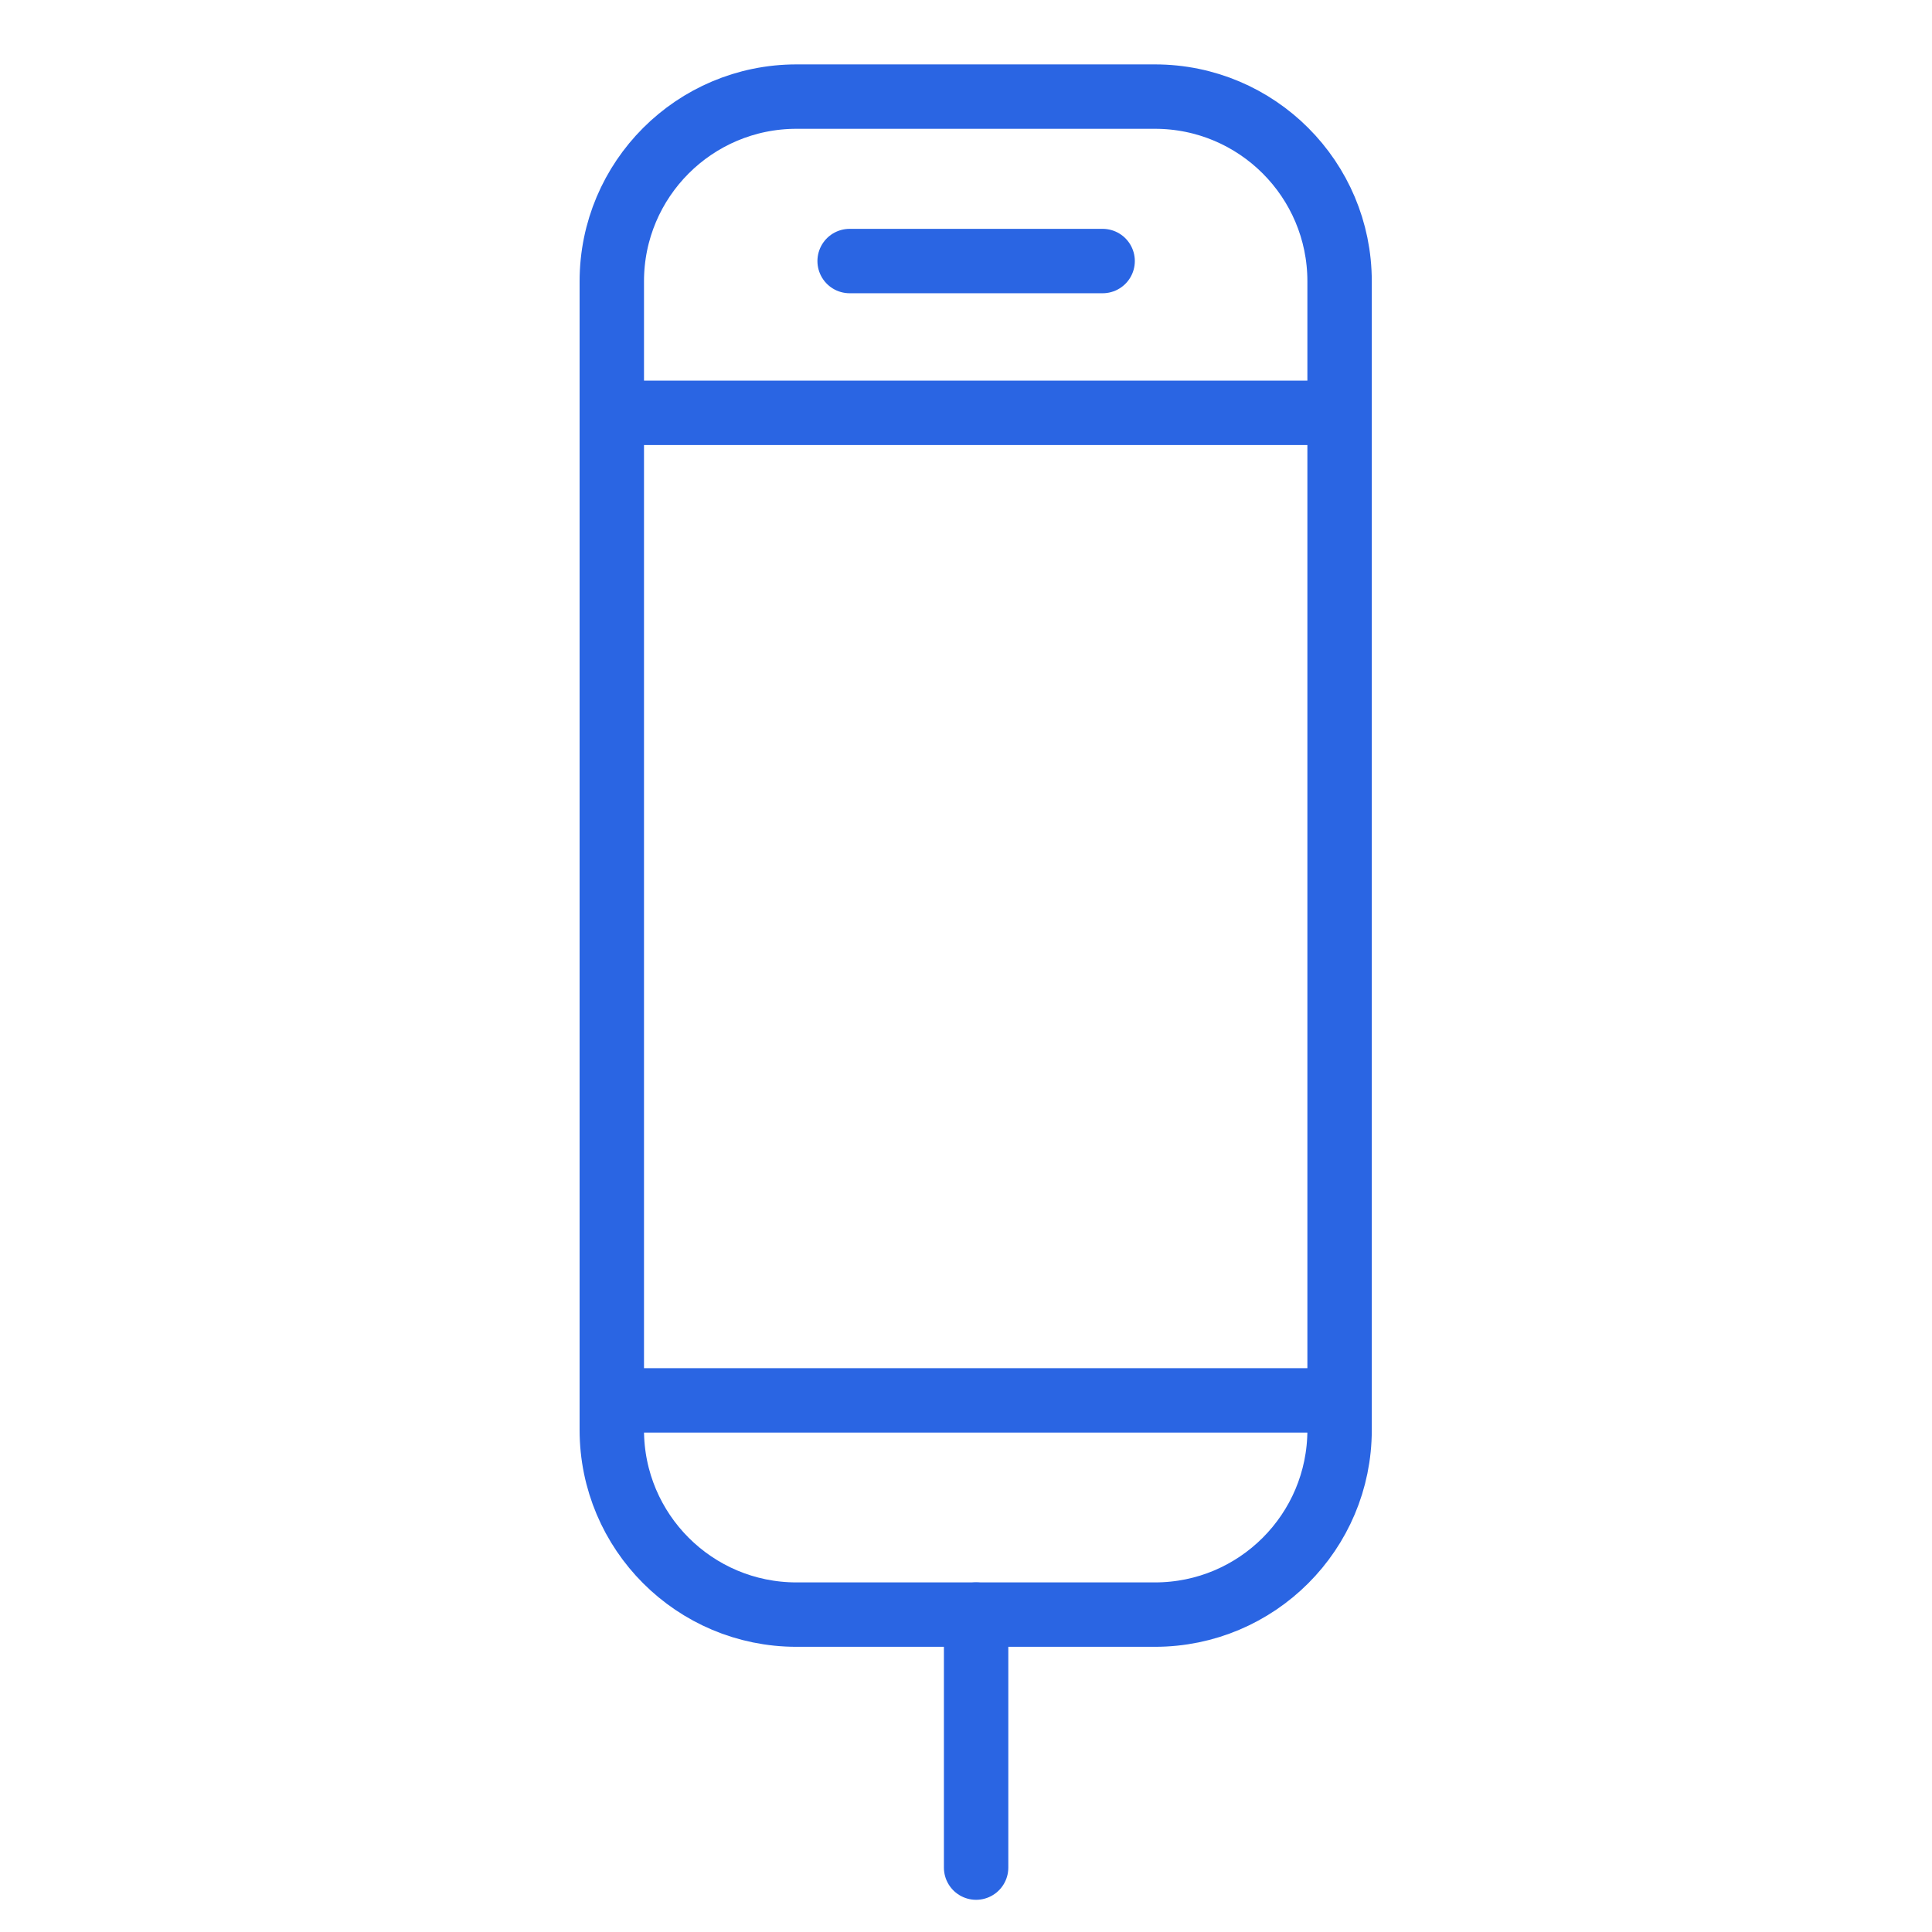 <svg width="60" height="60" viewBox="0 0 60 60" fill="none" xmlns="http://www.w3.org/2000/svg">
<path d="M19 12.821H41.602" stroke="#2A65E3" stroke-width="2" stroke-miterlimit="10"/>
<path d="M19 43.49H41.602" stroke="#2A65E3" stroke-width="2" stroke-miterlimit="10"/>
<path d="M30.314 50.143V58" stroke="#2A65E3" stroke-width="2" stroke-miterlimit="10" stroke-linecap="round"/>
<path d="M35.867 3H24.736C21.568 3 19 5.568 19 8.736V44.407C19 47.575 21.568 50.143 24.736 50.143H35.867C39.034 50.143 41.602 47.575 41.602 44.407V8.736C41.602 5.568 39.034 3 35.867 3Z" stroke="#2A65E3" stroke-width="2" stroke-miterlimit="10"/>
<path d="M26.386 8.107H34.243" stroke="#2A65E3" stroke-width="2" stroke-miterlimit="10" stroke-linecap="round"/>
</svg>
